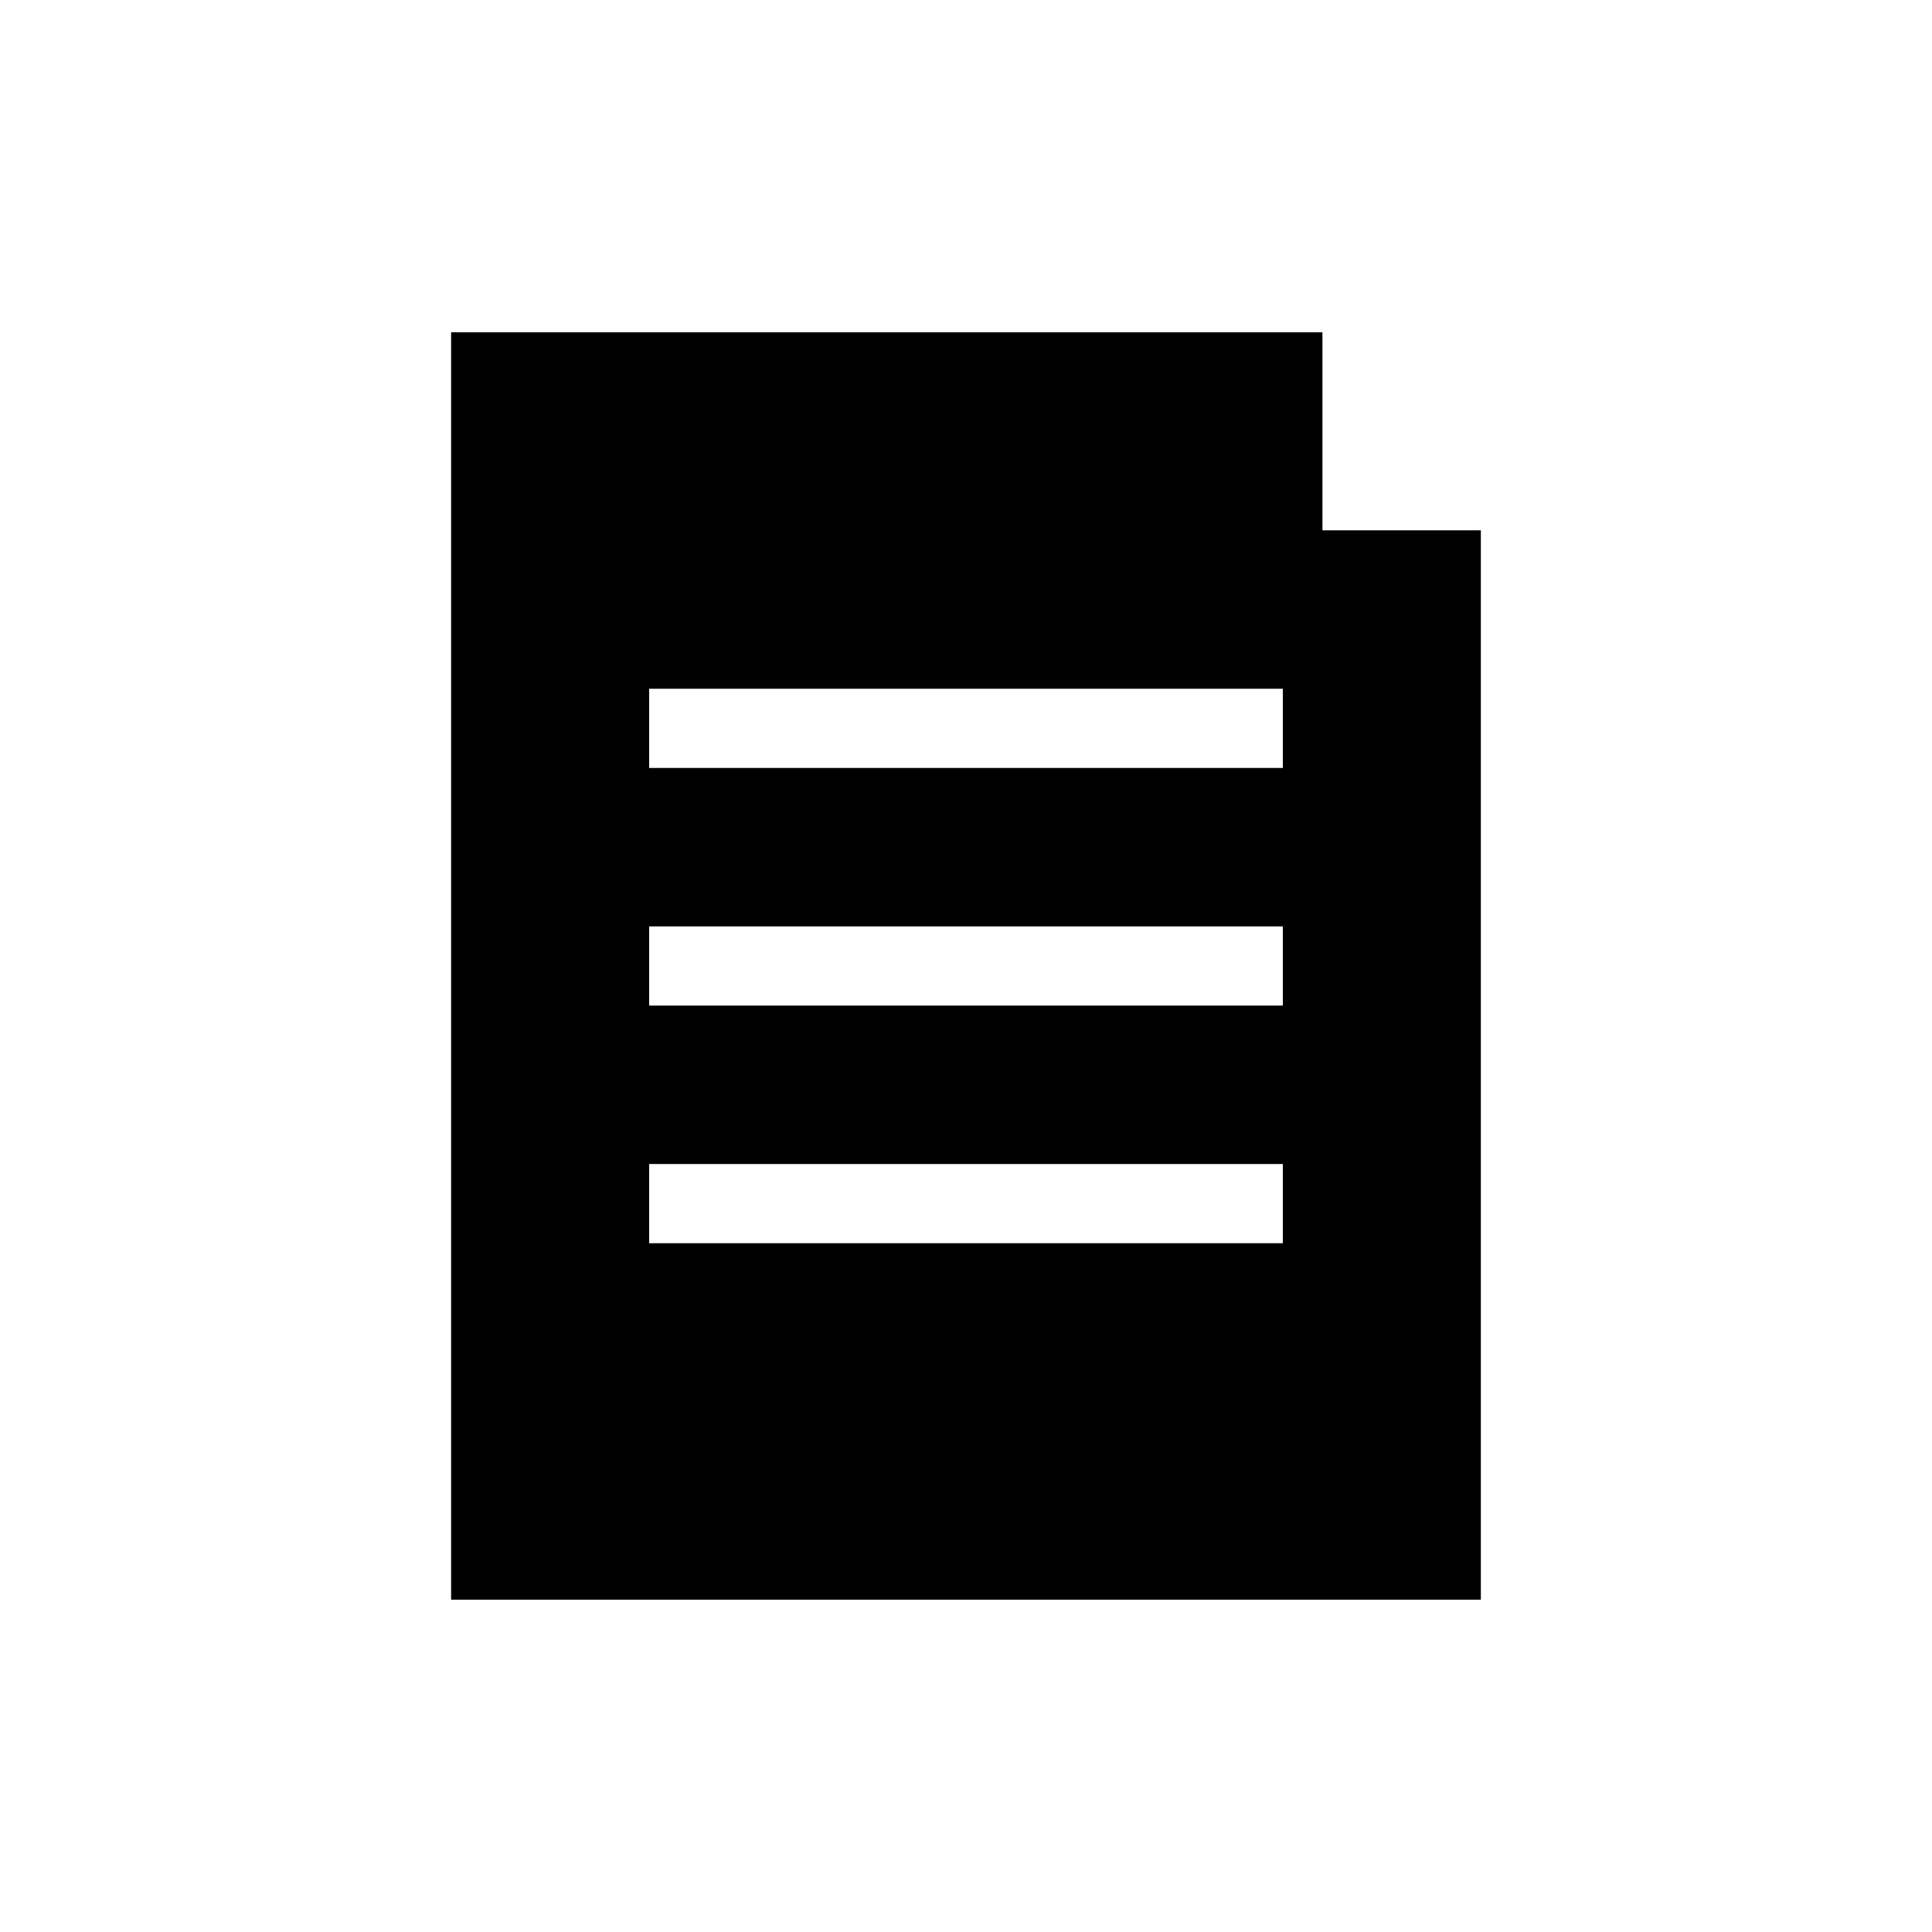 <?xml version="1.0" encoding="UTF-8"?>
<!-- Uploaded to: ICON Repo, www.svgrepo.com, Generator: ICON Repo Mixer Tools -->
<svg fill="#000000" width="800px" height="800px" version="1.1" viewBox="144 144 512 512" xmlns="http://www.w3.org/2000/svg">
 <path d="m494.46 284.54v-52.48h-230.91v335.87h272.89v-283.39zm-10.496 188.93h-167.93v-20.992h167.93zm0-62.977h-167.93v-20.992h167.93zm0-62.977h-167.93v-20.992h167.93z"/>
</svg>